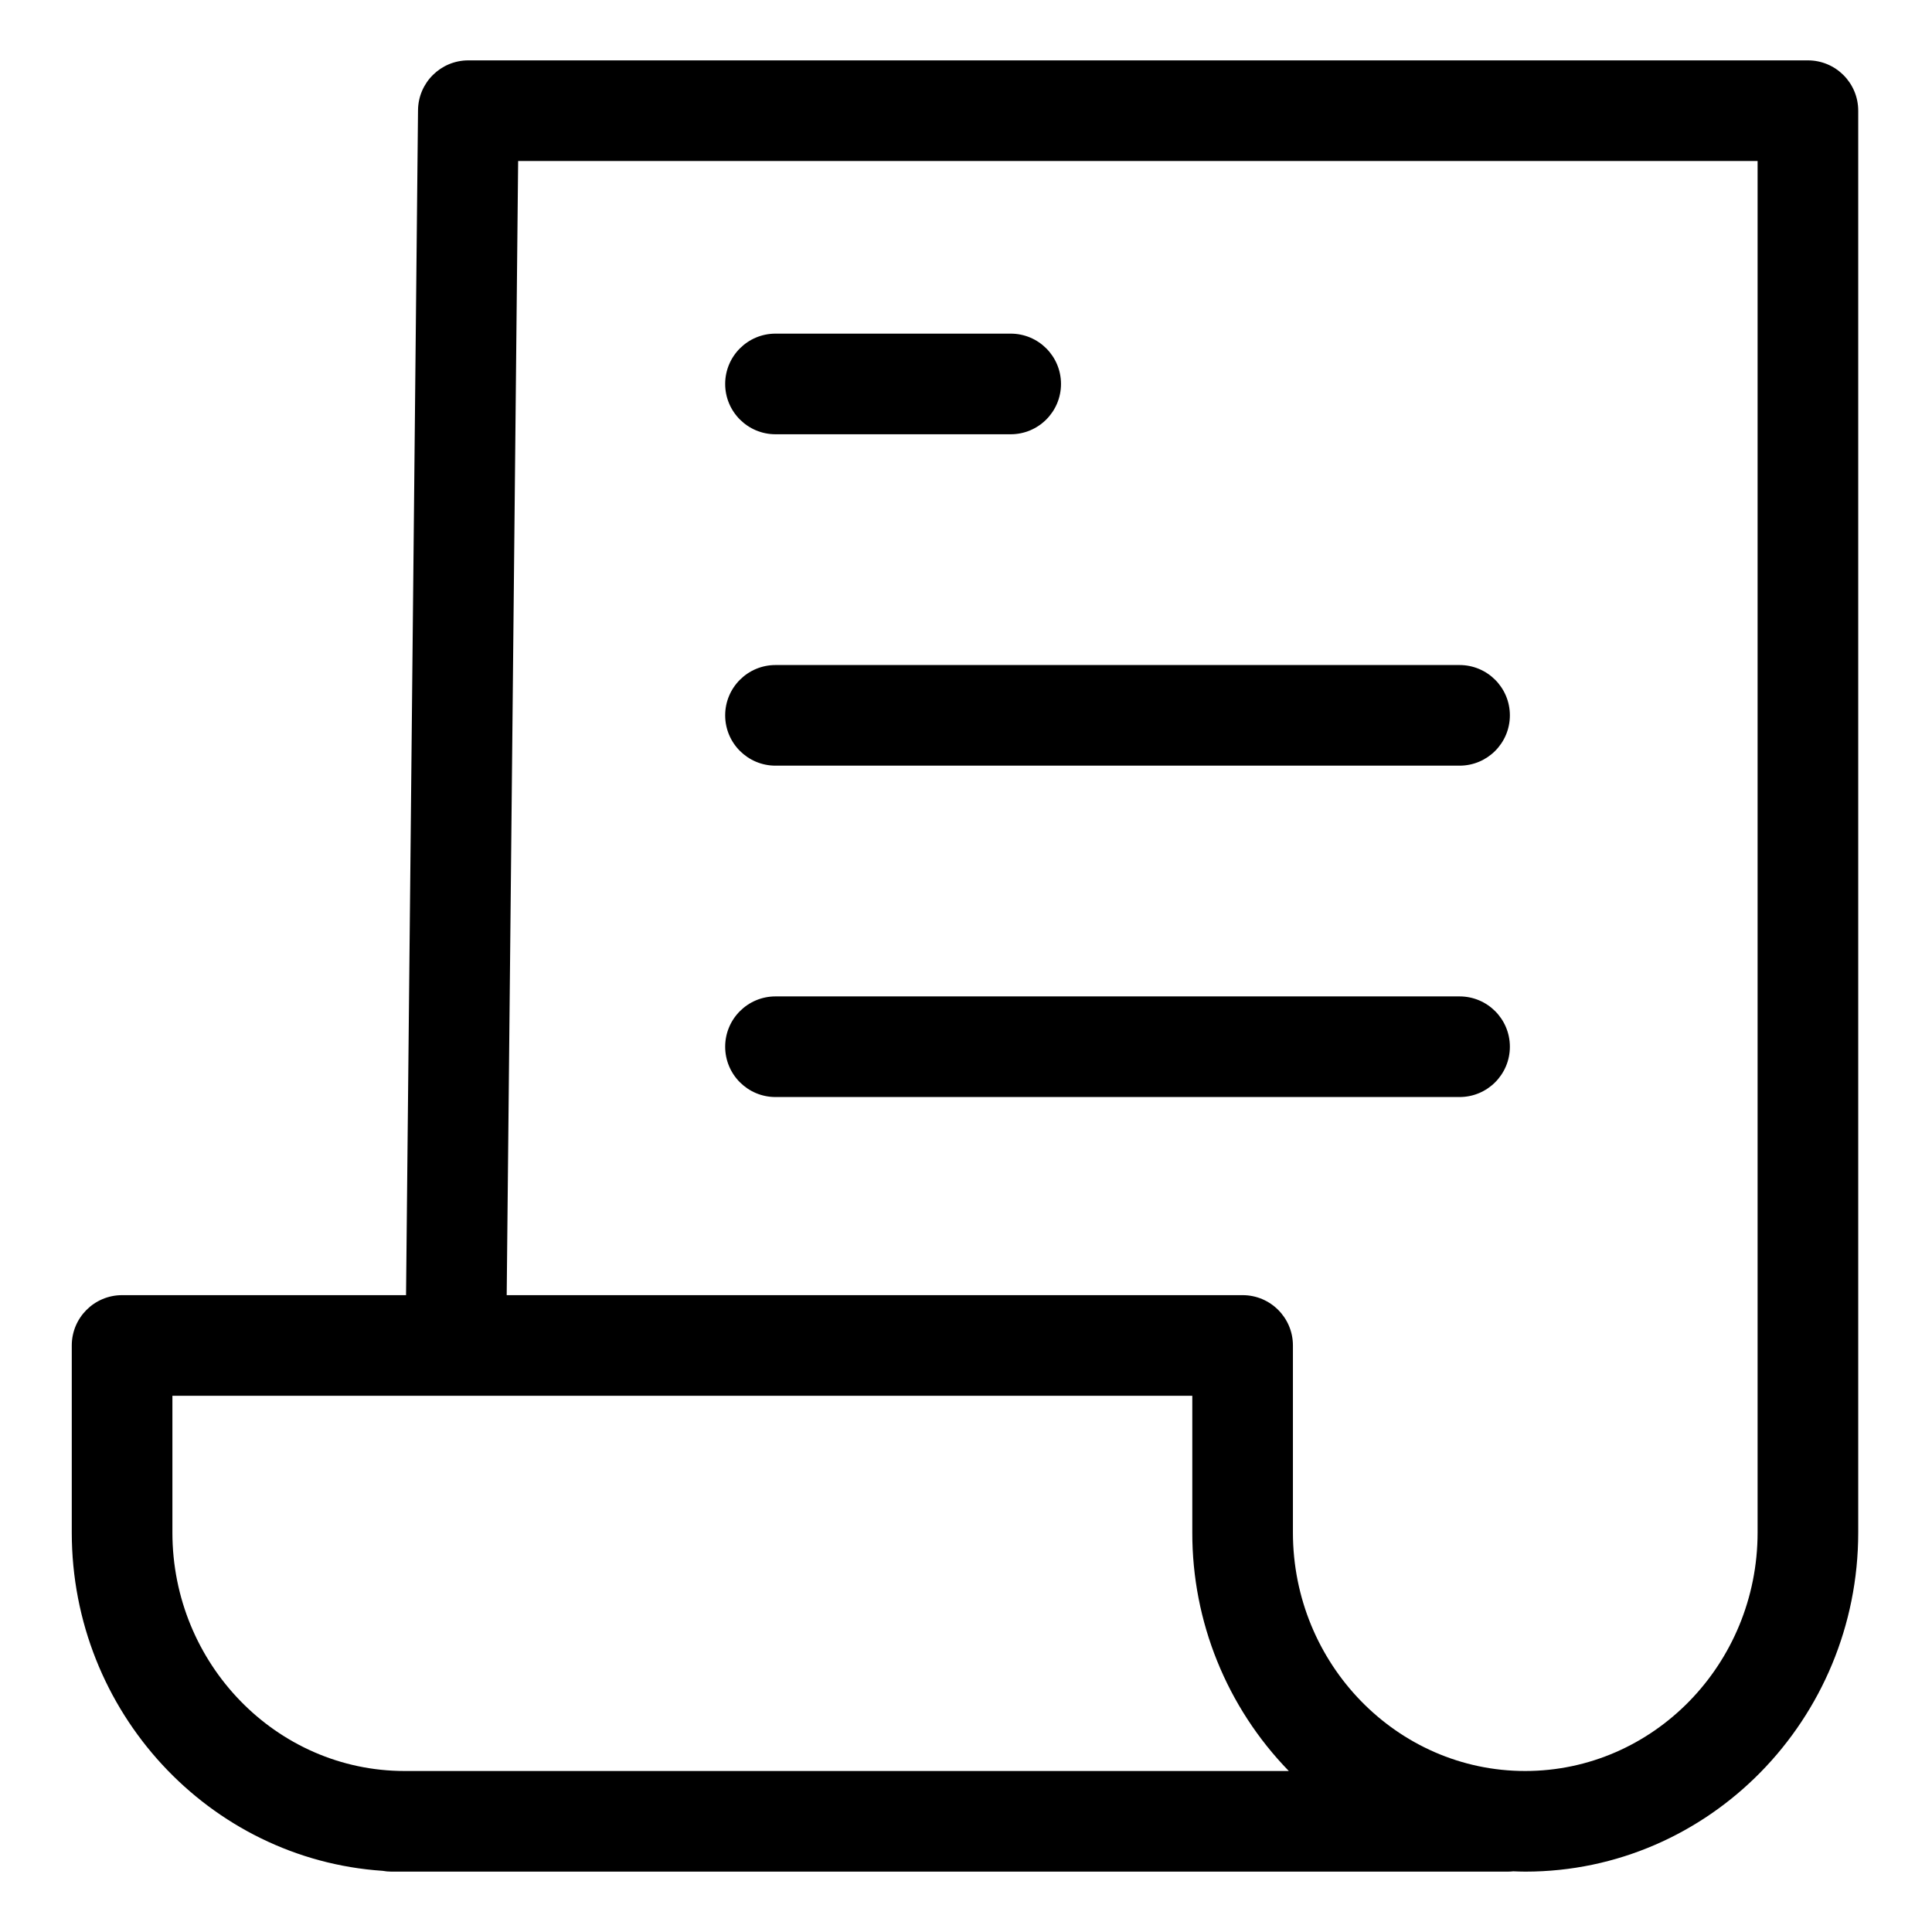 <svg height="480pt" viewBox="-18 -15 480 480" width="480pt" xmlns="http://www.w3.org/2000/svg"><path d="m431.168 0h-332.812c-6.855 0-12.434 5.523-12.5 12.375l-2.977 294.402h-70.547c-6.902 0-12.5 5.598-12.5 12.5v46.473c0 44.578 34.16 81.16 77.215 84.051.727.129 1.465.199 2.199.199h277.359c.453 0 .914-.031 1.363-.078 1 .039 1.992.078 3.004.078 45.598 0 82.699-37.797 82.699-84.25v-353.25c0-6.906-5.598-12.5-12.5-12.5zm-406.336 365.75v-33.973h253.391v33.973c-.043 22.121 8.559 43.387 23.98 59.25h-219.668c-31.816 0-57.703-26.582-57.703-59.25zm393.836 0c0 32.672-25.887 59.25-57.746 59.25-31.816 0-57.699-26.582-57.699-59.25v-46.473c0-6.902-5.598-12.5-12.5-12.5h-182.836l2.844-281.777h307.938zm0 0"/><path d="m174.668 92.891h58.434c6.902 0 12.5-5.594 12.5-12.5s-5.598-12.5-12.5-12.5h-58.434c-6.898 0-12.5 5.594-12.5 12.5s5.602 12.5 12.5 12.5zm0 0"/><path d="m174.668 175.227h169.957c6.902 0 12.5-5.602 12.5-12.5 0-6.906-5.598-12.5-12.5-12.5h-169.957c-6.898 0-12.5 5.594-12.5 12.5 0 6.898 5.602 12.5 12.5 12.5zm0 0"/><path d="m174.668 257.555h169.957c6.902 0 12.5-5.598 12.5-12.5 0-6.906-5.598-12.5-12.5-12.5h-169.957c-6.898 0-12.5 5.594-12.5 12.5 0 6.902 5.602 12.5 12.5 12.5zm0 0"/></svg>